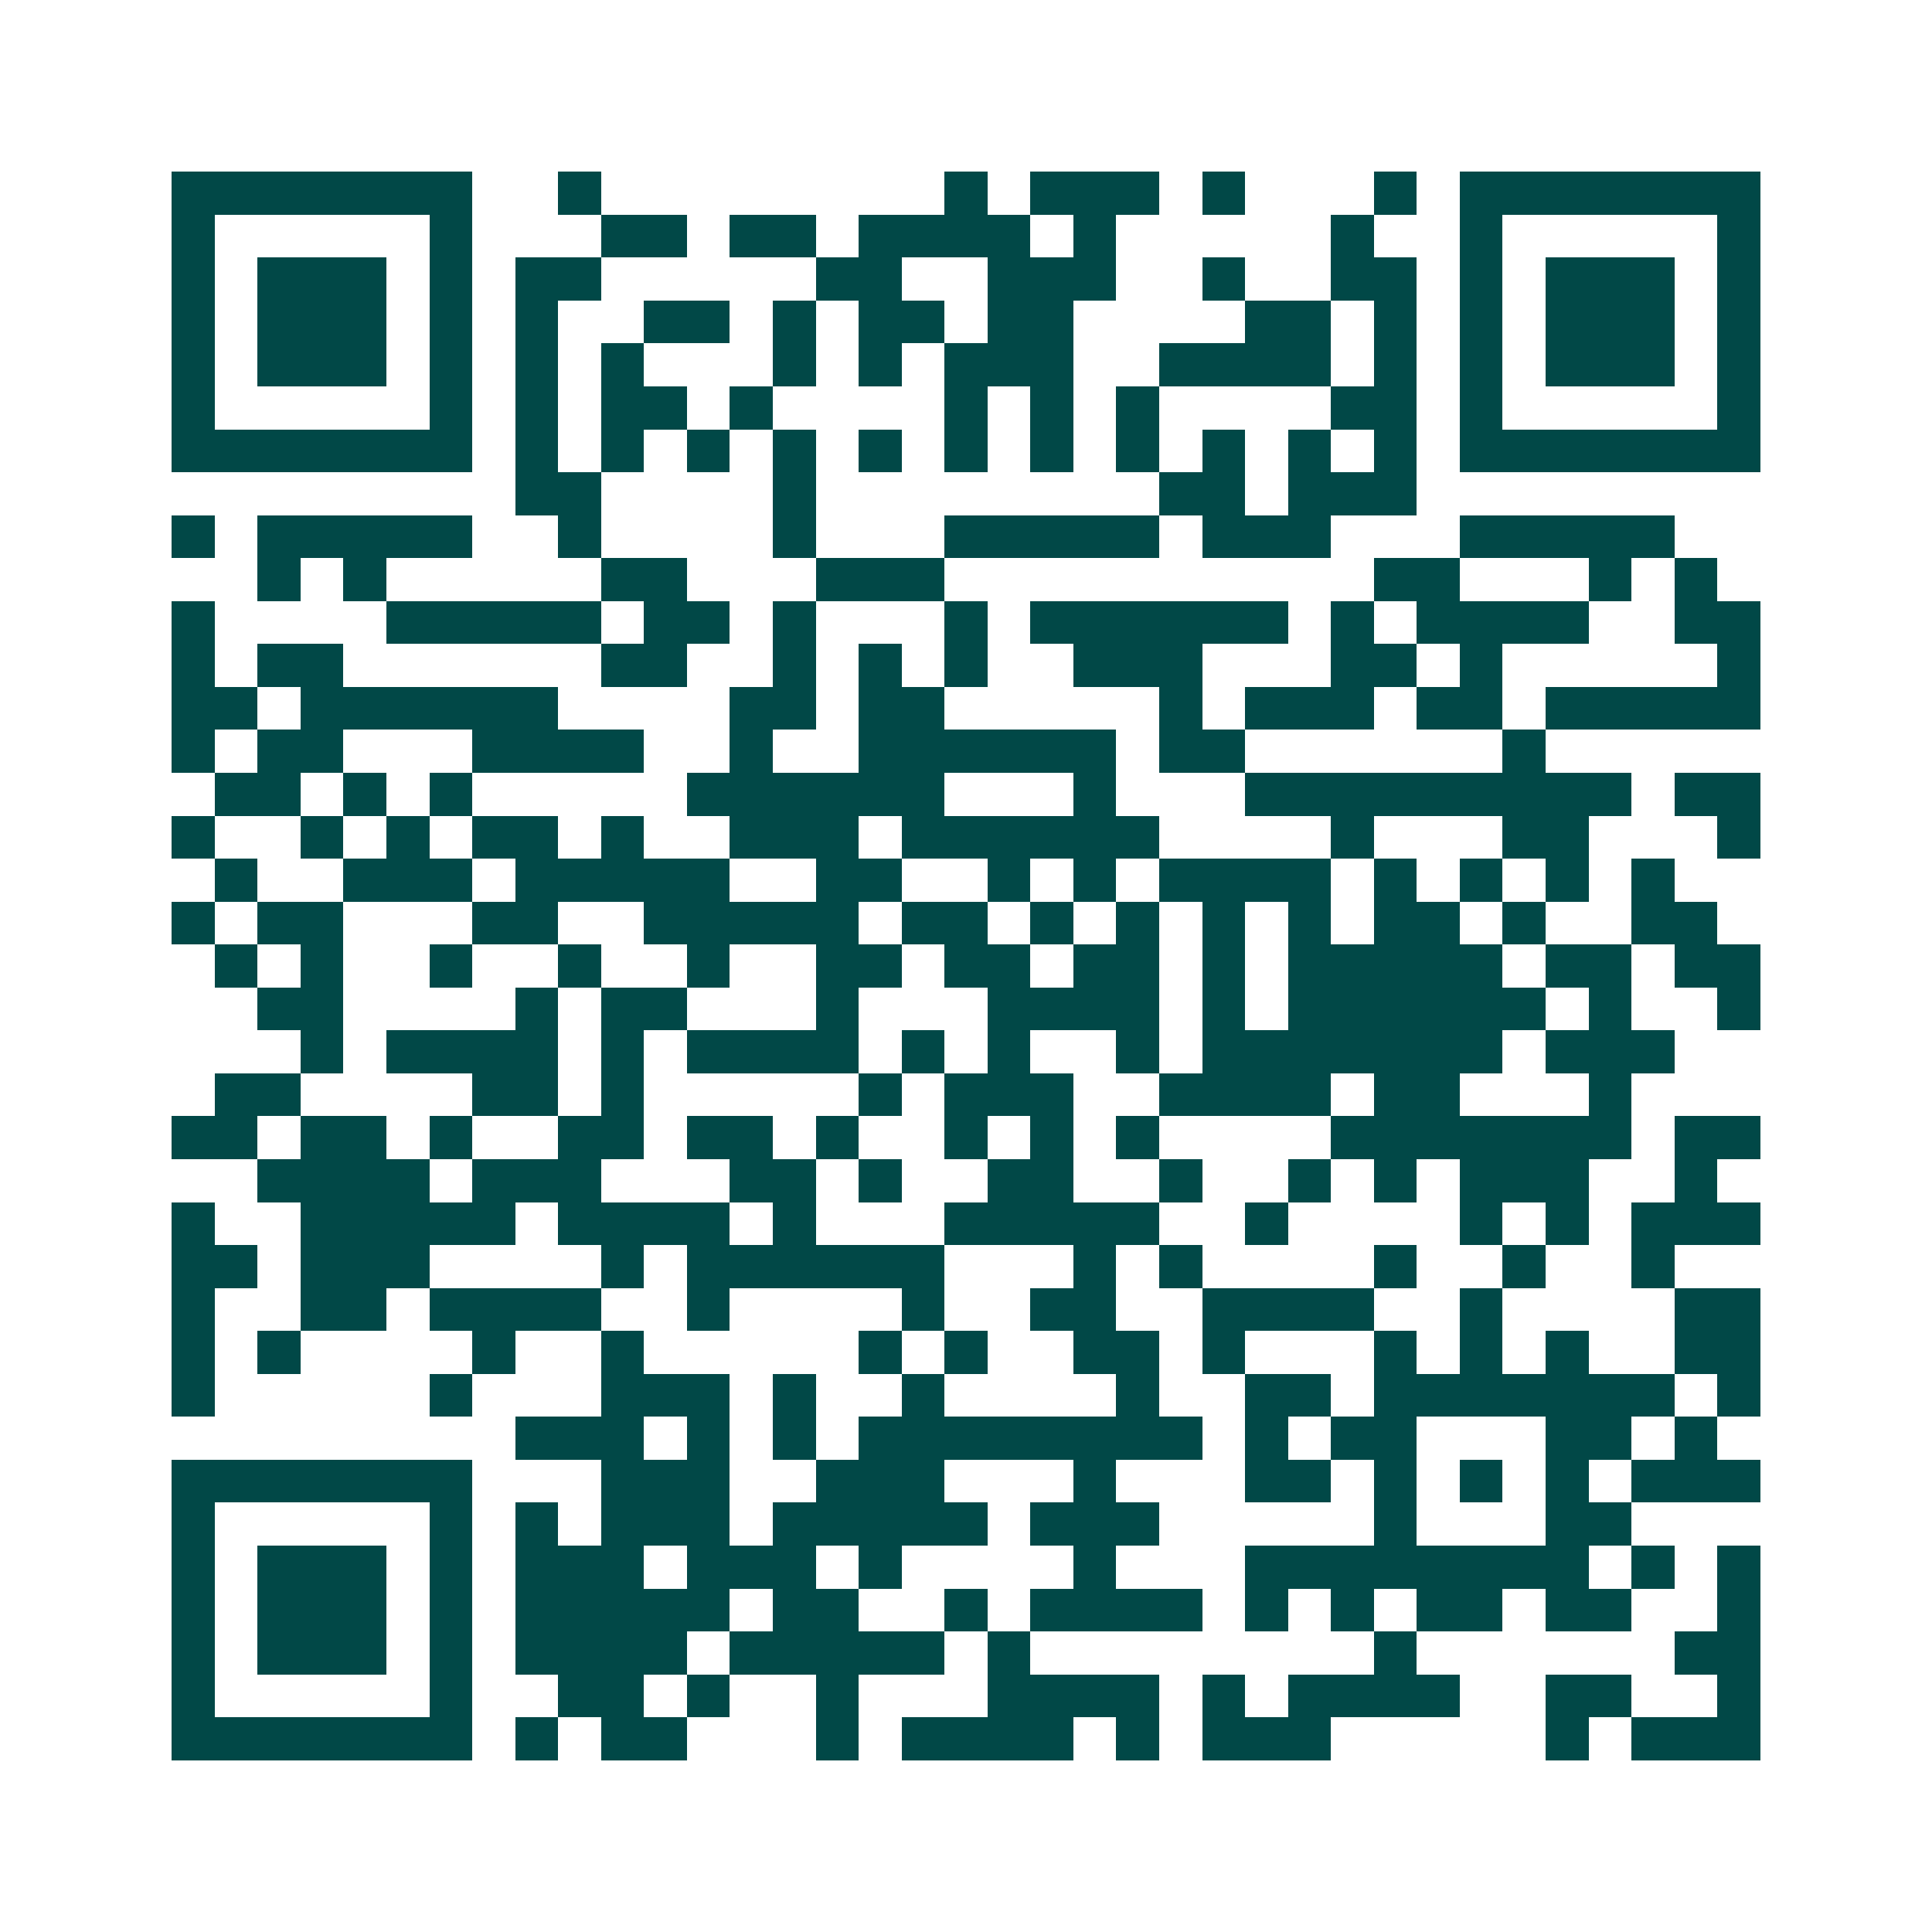 <svg xmlns="http://www.w3.org/2000/svg" width="200" height="200" viewBox="0 0 45 45" shape-rendering="crispEdges"><path fill="#ffffff" d="M0 0h45v45H0z"/><path stroke="#014847" d="M4 4.5h7m2 0h1m8 0h1m1 0h3m1 0h1m3 0h1m1 0h7M4 5.5h1m5 0h1m3 0h2m1 0h2m1 0h4m1 0h1m5 0h1m2 0h1m5 0h1M4 6.5h1m1 0h3m1 0h1m1 0h2m5 0h2m2 0h3m2 0h1m2 0h2m1 0h1m1 0h3m1 0h1M4 7.5h1m1 0h3m1 0h1m1 0h1m2 0h2m1 0h1m1 0h2m1 0h2m4 0h2m1 0h1m1 0h1m1 0h3m1 0h1M4 8.5h1m1 0h3m1 0h1m1 0h1m1 0h1m3 0h1m1 0h1m1 0h3m2 0h4m1 0h1m1 0h1m1 0h3m1 0h1M4 9.5h1m5 0h1m1 0h1m1 0h2m1 0h1m4 0h1m1 0h1m1 0h1m4 0h2m1 0h1m5 0h1M4 10.5h7m1 0h1m1 0h1m1 0h1m1 0h1m1 0h1m1 0h1m1 0h1m1 0h1m1 0h1m1 0h1m1 0h1m1 0h7M12 11.5h2m4 0h1m8 0h2m1 0h3M4 12.5h1m1 0h5m2 0h1m4 0h1m3 0h5m1 0h3m3 0h5M6 13.5h1m1 0h1m5 0h2m3 0h3m10 0h2m3 0h1m1 0h1M4 14.5h1m4 0h5m1 0h2m1 0h1m3 0h1m1 0h6m1 0h1m1 0h4m2 0h2M4 15.5h1m1 0h2m6 0h2m2 0h1m1 0h1m1 0h1m2 0h3m3 0h2m1 0h1m5 0h1M4 16.5h2m1 0h6m4 0h2m1 0h2m5 0h1m1 0h3m1 0h2m1 0h5M4 17.5h1m1 0h2m3 0h4m2 0h1m2 0h6m1 0h2m6 0h1M5 18.5h2m1 0h1m1 0h1m5 0h6m3 0h1m3 0h9m1 0h2M4 19.5h1m2 0h1m1 0h1m1 0h2m1 0h1m2 0h3m1 0h6m4 0h1m3 0h2m3 0h1M5 20.5h1m2 0h3m1 0h5m2 0h2m2 0h1m1 0h1m1 0h4m1 0h1m1 0h1m1 0h1m1 0h1M4 21.5h1m1 0h2m3 0h2m2 0h5m1 0h2m1 0h1m1 0h1m1 0h1m1 0h1m1 0h2m1 0h1m2 0h2M5 22.5h1m1 0h1m2 0h1m2 0h1m2 0h1m2 0h2m1 0h2m1 0h2m1 0h1m1 0h5m1 0h2m1 0h2M6 23.5h2m4 0h1m1 0h2m3 0h1m3 0h4m1 0h1m1 0h6m1 0h1m2 0h1M7 24.5h1m1 0h4m1 0h1m1 0h4m1 0h1m1 0h1m2 0h1m1 0h7m1 0h3M5 25.5h2m4 0h2m1 0h1m5 0h1m1 0h3m2 0h4m1 0h2m3 0h1M4 26.5h2m1 0h2m1 0h1m2 0h2m1 0h2m1 0h1m2 0h1m1 0h1m1 0h1m4 0h7m1 0h2M6 27.5h4m1 0h3m3 0h2m1 0h1m2 0h2m2 0h1m2 0h1m1 0h1m1 0h3m2 0h1M4 28.5h1m2 0h5m1 0h4m1 0h1m3 0h5m2 0h1m4 0h1m1 0h1m1 0h3M4 29.5h2m1 0h3m4 0h1m1 0h6m3 0h1m1 0h1m4 0h1m2 0h1m2 0h1M4 30.5h1m2 0h2m1 0h4m2 0h1m4 0h1m2 0h2m2 0h4m2 0h1m4 0h2M4 31.5h1m1 0h1m4 0h1m2 0h1m5 0h1m1 0h1m2 0h2m1 0h1m3 0h1m1 0h1m1 0h1m2 0h2M4 32.5h1m5 0h1m3 0h3m1 0h1m2 0h1m4 0h1m2 0h2m1 0h7m1 0h1M12 33.5h3m1 0h1m1 0h1m1 0h8m1 0h1m1 0h2m3 0h2m1 0h1M4 34.5h7m3 0h3m2 0h3m3 0h1m3 0h2m1 0h1m1 0h1m1 0h1m1 0h3M4 35.5h1m5 0h1m1 0h1m1 0h3m1 0h5m1 0h3m5 0h1m3 0h2M4 36.5h1m1 0h3m1 0h1m1 0h3m1 0h3m1 0h1m4 0h1m3 0h8m1 0h1m1 0h1M4 37.5h1m1 0h3m1 0h1m1 0h5m1 0h2m2 0h1m1 0h4m1 0h1m1 0h1m1 0h2m1 0h2m2 0h1M4 38.5h1m1 0h3m1 0h1m1 0h4m1 0h5m1 0h1m8 0h1m6 0h2M4 39.5h1m5 0h1m2 0h2m1 0h1m2 0h1m3 0h4m1 0h1m1 0h4m2 0h2m2 0h1M4 40.5h7m1 0h1m1 0h2m3 0h1m1 0h4m1 0h1m1 0h3m5 0h1m1 0h3"/></svg>
